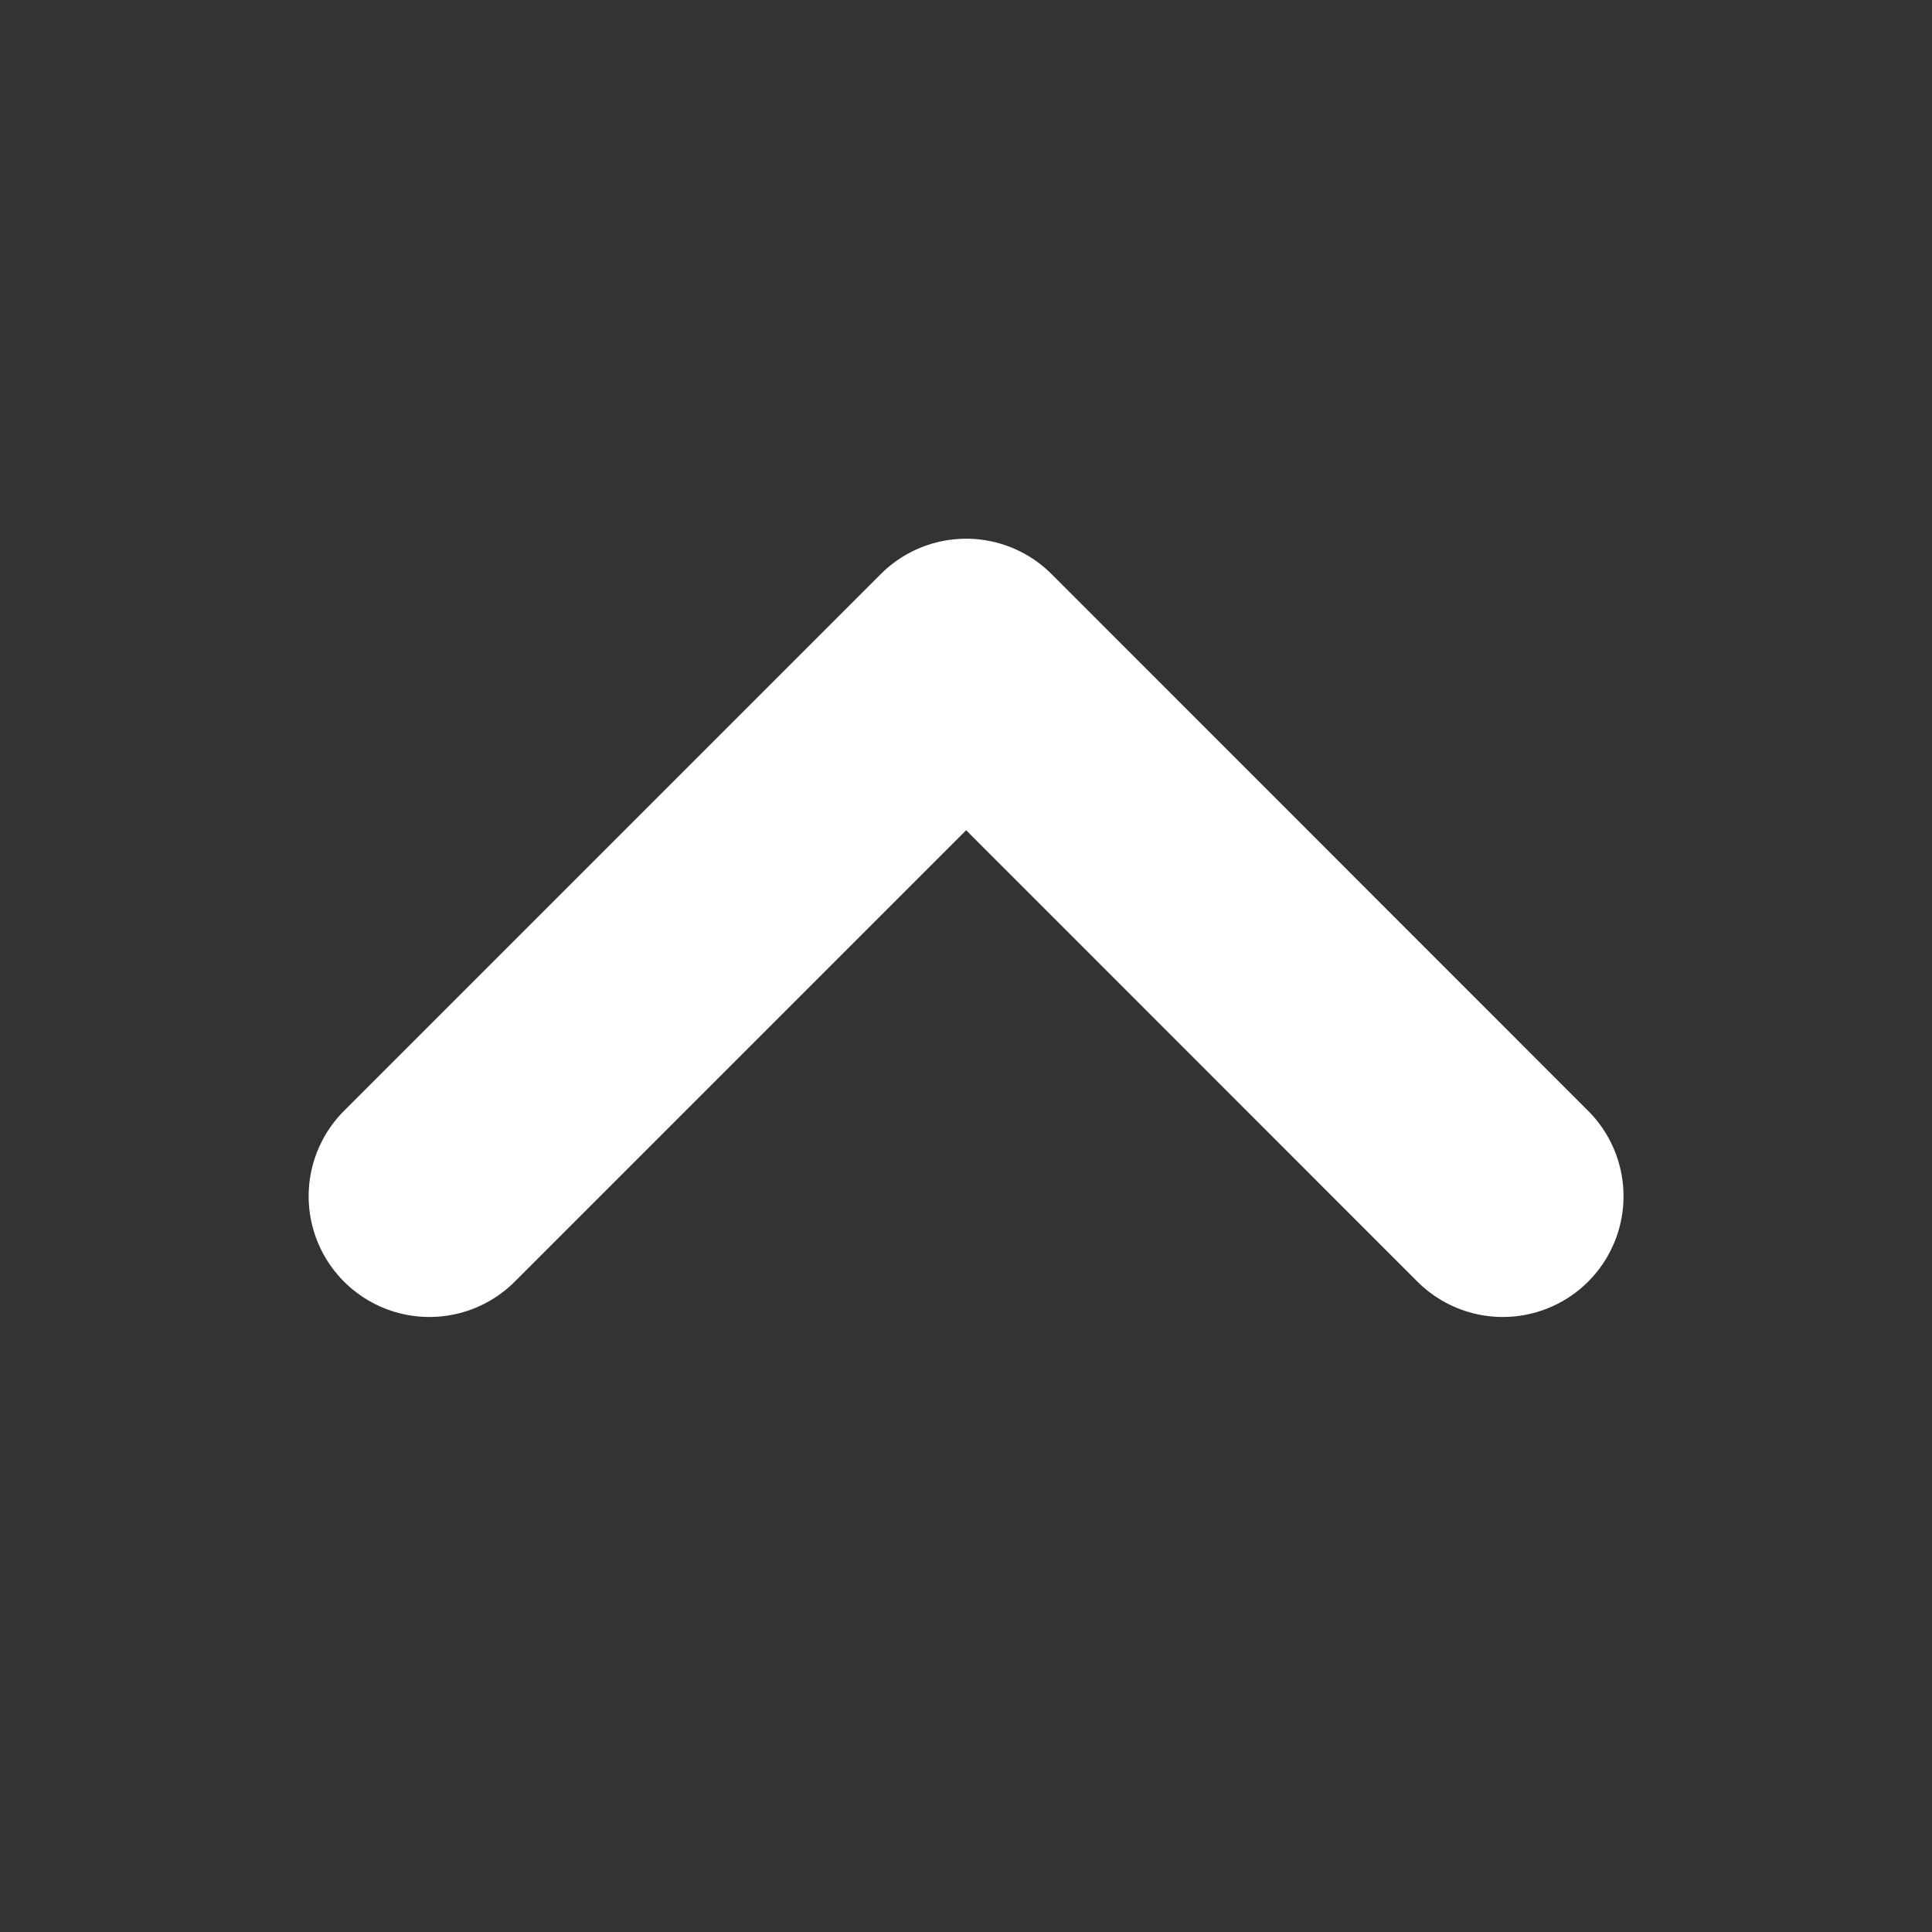 <svg width="12" height="12" viewBox="0 0 12 12" fill="none" xmlns="http://www.w3.org/2000/svg">
<rect x="0" y="0" width="12" height="12" fill="#333333" stroke="none"/>
<path d="M2.667 7.43L6.001 4.096L9.334 7.43" stroke="#FFFFFF" stroke-width="1.5" stroke-linecap="round" stroke-linejoin="round"/>
</svg>
